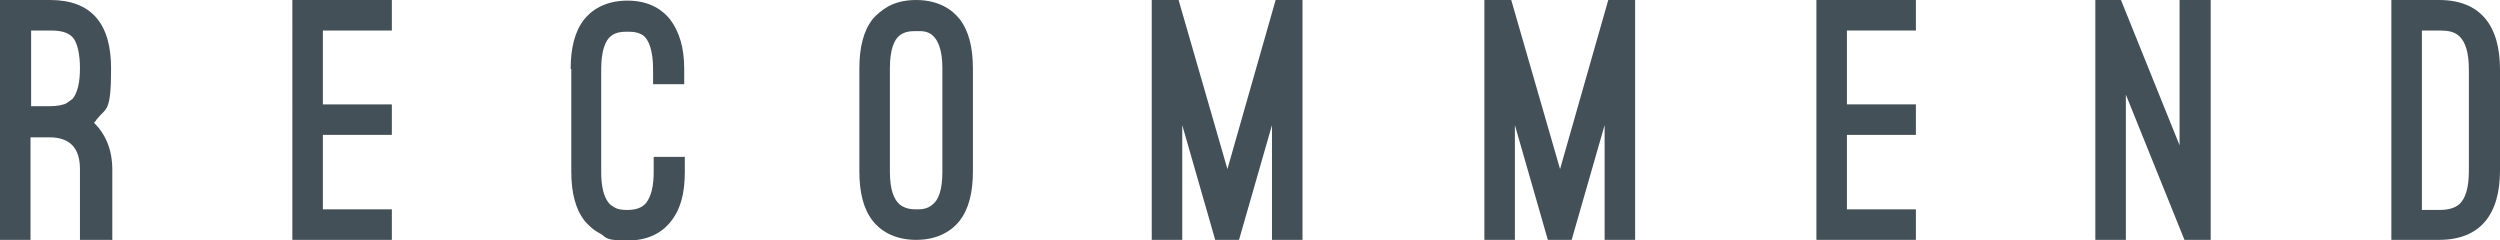 <?xml version="1.0" encoding="UTF-8"?>
<svg id="_レイヤー_2" data-name="レイヤー 2" xmlns="http://www.w3.org/2000/svg" viewBox="0 0 409.6 39.4">
  <defs>
    <style>
      .cls-1 {
        fill: #435057;
        stroke-width: 0px;
      }
    </style>
  </defs>
  <g id="_文字" data-name="文字">
    <g>
      <path class="cls-1" d="m18.2,39.3h-5.1v-11.6c0-3.5-1.7-5.2-5-5.2h-3.1v16.8H0V0h8.2c6.8,0,10,3.9,10,11.2s-.8,6.4-2.3,8.3c0,0-.2.2-.2.3-.1.1-.2.2-.3.3,1.9,1.9,3,4.4,3,7.7v11.6ZM5,17.4h3.1c1.3,0,2.3-.2,2.8-.5.5-.3.8-.6,1-.7.8-1,1.2-2.7,1.2-5s-.4-4.2-1.2-5.1c-.9-.9-2.1-1.1-3.7-1.1h-3.1v12.4Z"/>
      <path class="cls-1" d="m64.2,0v5h-11.3v12.1h11.3v5h-11.3v12.2h11.3v5h-16.3V0h16.3Z"/>
      <path class="cls-1" d="m93.5,11.3c0-3.5.7-6.2,2.2-8.1,1.1-1.4,3.3-3.1,7.1-3.1s5.9,1.7,7,3.1c1.5,2,2.3,4.6,2.3,8.1v2.5h-5.1v-2.5c0-3-.7-4.7-1.5-5.4-.9-.7-2-.7-2.7-.7s-1.8,0-2.7.7c-.9.7-1.6,2.4-1.6,5.4v16.9c0,2.3.4,4,1.2,5,.2.3.5.5,1,.8.5.3,1.2.4,2.1.4,1.9,0,2.7-.7,3.1-1.2.8-1.1,1.2-2.7,1.2-5v-2.5h5.1v2.5c0,3.5-.7,6.1-2.3,8.1-1.1,1.4-3.2,3.1-7,3.1s-3.4-.4-4.5-1.1c-1.2-.6-2-1.4-2.6-2.1-1.5-1.9-2.2-4.6-2.2-8.1V11.3Z"/>
      <path class="cls-1" d="m140.8,11.2c0-3.5.7-6.2,2.2-8.1.6-.7,1.4-1.4,2.6-2.1,1.2-.6,2.6-1,4.5-1,3.8,0,6,1.7,7.1,3.1,1.5,1.9,2.2,4.6,2.2,8.1v16.9c0,3.5-.7,6.2-2.2,8.1-1.1,1.4-3.3,3.1-7.1,3.1s-6-1.7-7.1-3.1c-1.5-1.9-2.2-4.6-2.2-8.1V11.2Zm5,16.9c0,3.1.7,4.6,1.6,5.4.9.7,1.9.8,2.7.8s1.8,0,2.7-.8c.9-.7,1.6-2.2,1.6-5.4V11.2c0-3-.7-4.6-1.6-5.4s-2-.7-2.7-.7-1.8,0-2.7.7c-.9.7-1.6,2.3-1.6,5.4v16.9Z"/>
      <path class="cls-1" d="m199.1,39.3l-5.4-18.8v18.8h-5V0h4.4l8,27.7,7.9-27.7h4.4v39.3h-5v-18.8l-5.4,18.8h-3.8Z"/>
      <path class="cls-1" d="m253.6,39.3l-5.4-18.8v18.8h-5V0h4.4l8,27.7,7.9-27.7h4.4v39.3h-5v-18.8l-5.4,18.8h-3.8Z"/>
      <path class="cls-1" d="m313.9,0v5h-11.3v12.1h11.3v5h-11.3v12.2h11.3v5h-16.3V0h16.3Z"/>
      <path class="cls-1" d="m357.9,39.3l-9.6-23.8v23.8h-5V0h4.2l9.6,23.8V0h5.1v39.3h-4.3Z"/>
      <path class="cls-1" d="m391.8,39.4V0h7.8c6.8,0,10,4.2,10,11.4v16.5c0,7.2-3.2,11.4-10,11.4h-7.8Zm5-34.3v29.3h2.8c1.3,0,2.5-.2,3.4-1,.9-.9,1.5-2.5,1.5-5.4V11.4c0-2.9-.6-4.5-1.5-5.4-.9-.9-2.1-1-3.4-1h-2.8Z"/>
    </g>
  </g>
</svg>